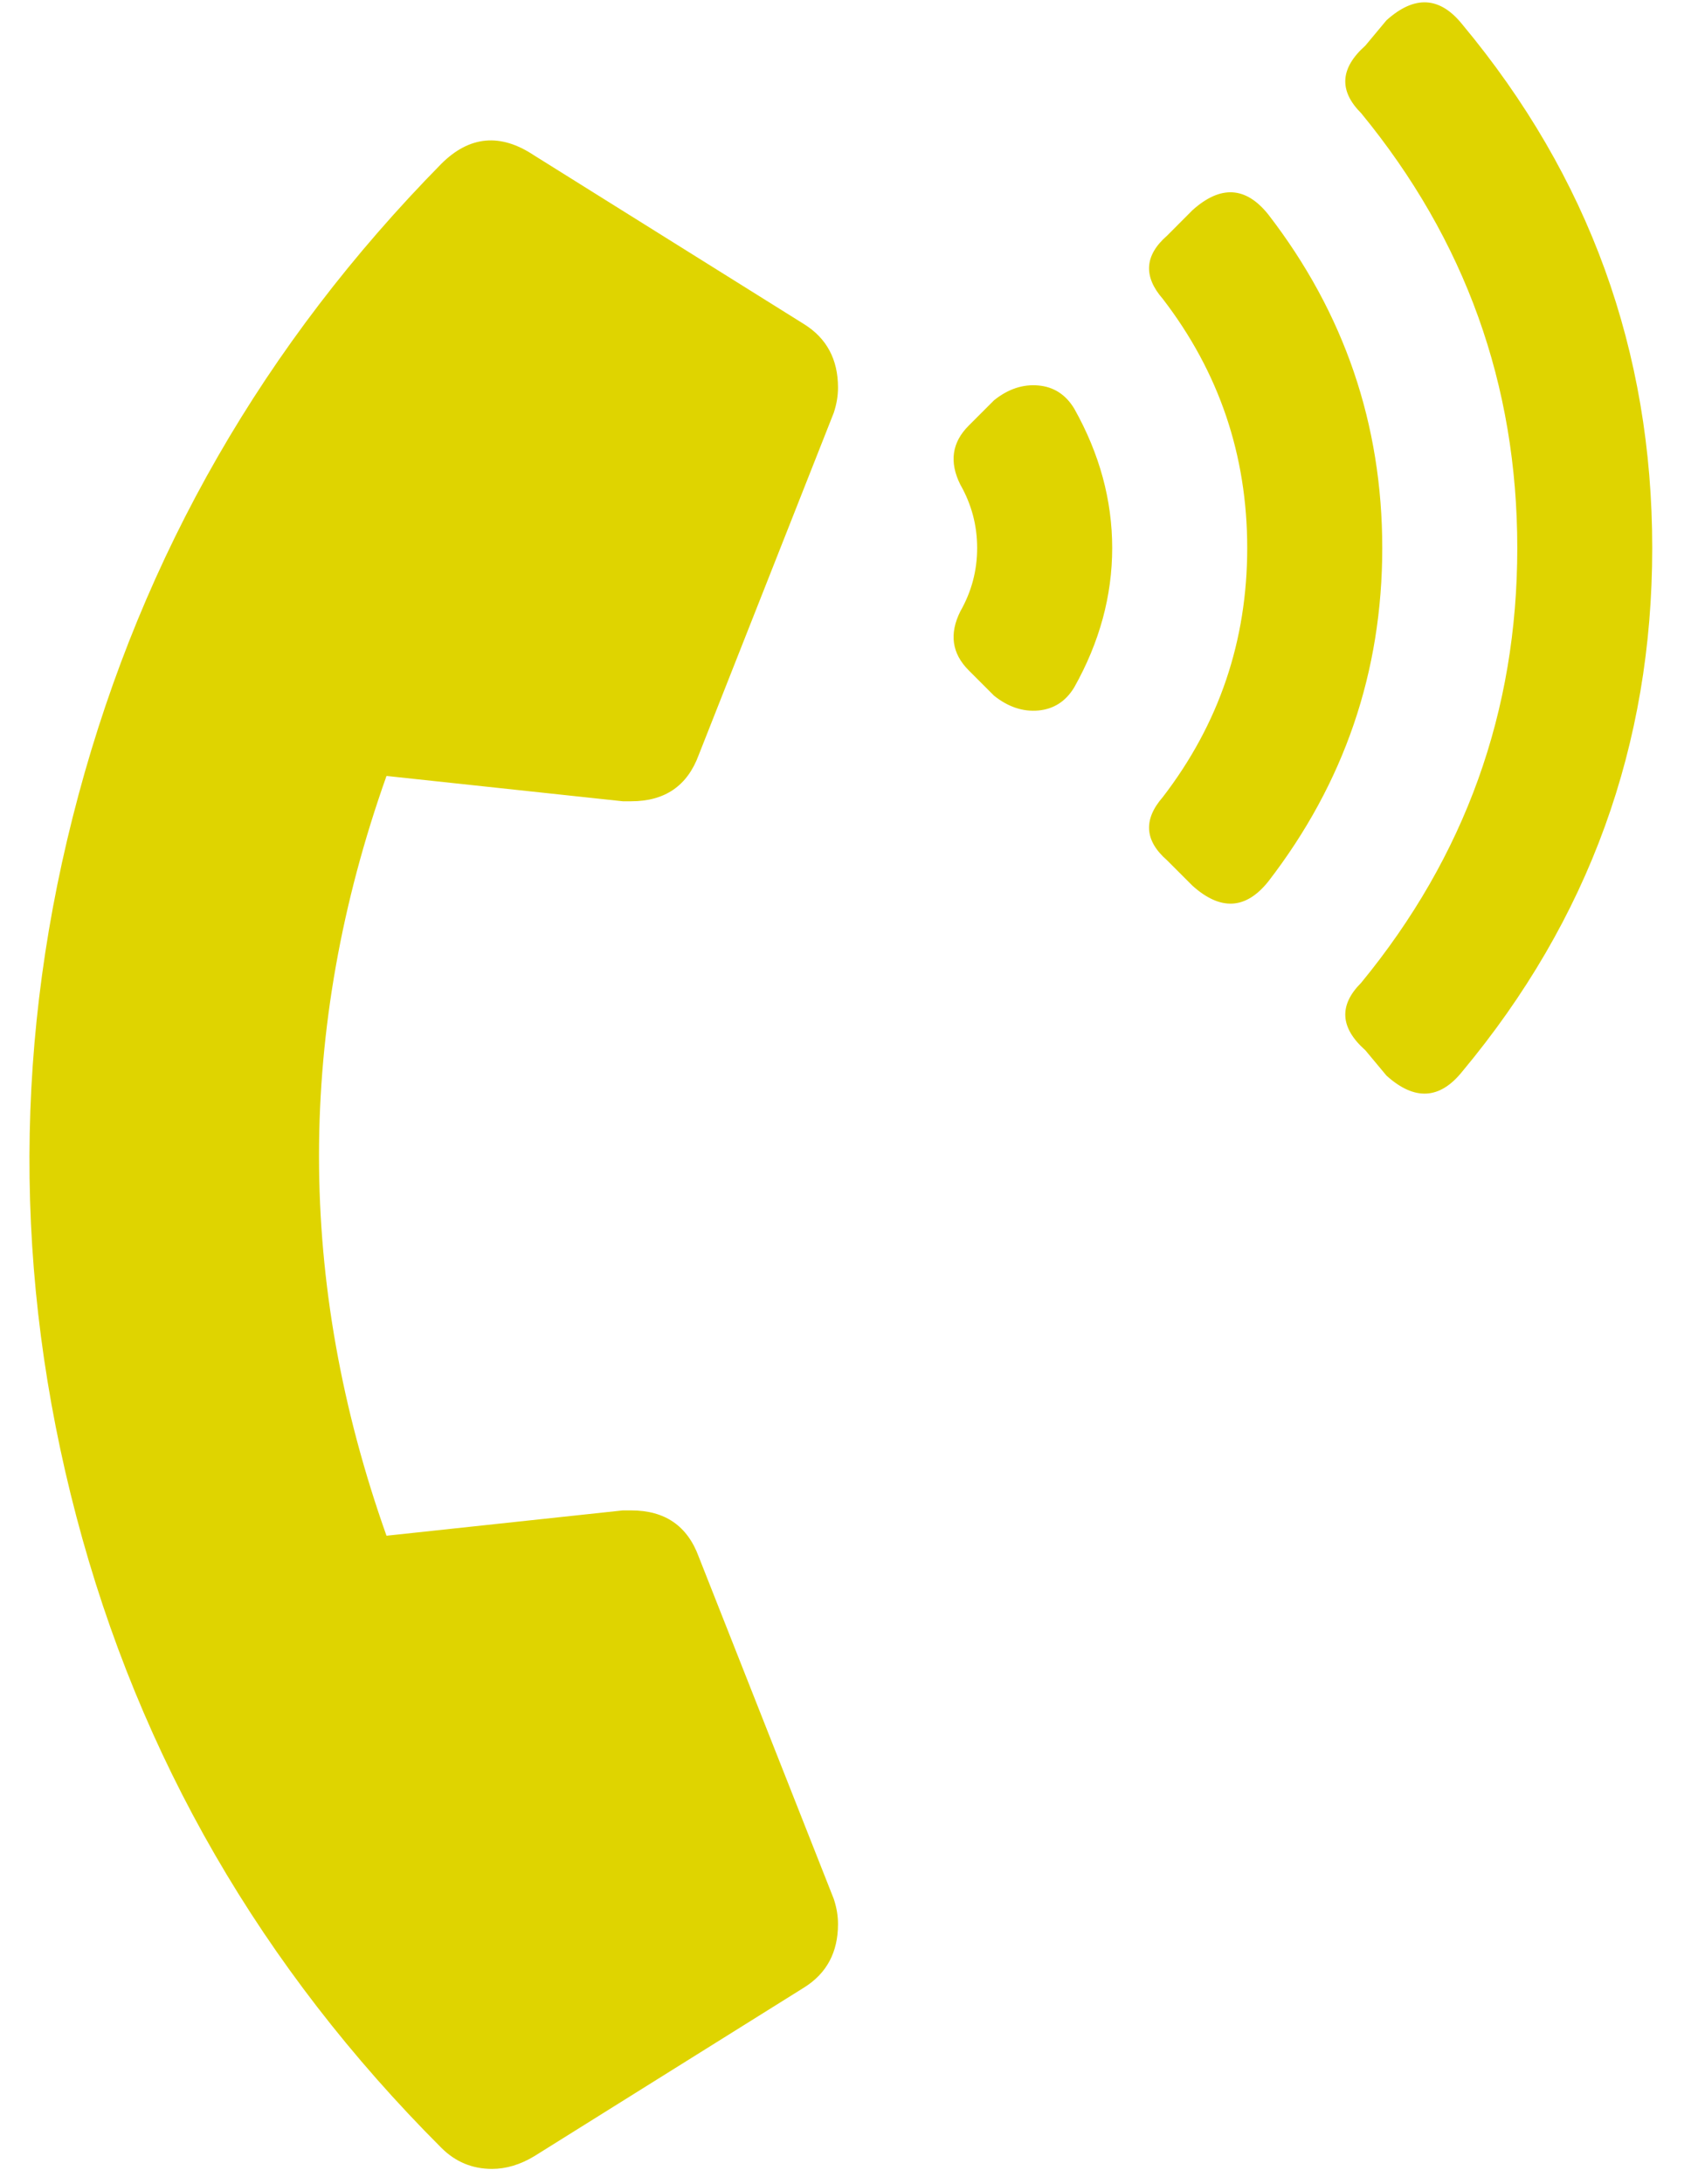 <svg width="21" height="27" viewBox="0 0 21 27" fill="none" xmlns="http://www.w3.org/2000/svg">
<path d="M5.458 26.55C3.232 24.324 1.728 21.724 0.945 18.749C0.162 15.775 0.171 12.801 0.971 9.826C1.771 6.852 3.267 4.252 5.458 2.025C5.806 1.678 6.189 1.643 6.606 1.921L9.946 4.008C10.224 4.182 10.364 4.443 10.364 4.791C10.364 4.895 10.346 5 10.311 5.104L8.642 9.331C8.502 9.713 8.224 9.905 7.807 9.905C7.772 9.905 7.737 9.905 7.702 9.905L4.78 9.592C3.667 12.723 3.667 15.853 4.78 18.984L7.702 18.671C7.737 18.671 7.772 18.671 7.807 18.671C8.224 18.671 8.502 18.863 8.642 19.245L10.311 23.472C10.346 23.576 10.364 23.68 10.364 23.785C10.364 24.133 10.224 24.394 9.946 24.568L6.606 26.655C6.433 26.759 6.259 26.811 6.085 26.811C5.841 26.811 5.632 26.724 5.458 26.55ZM13.286 5.052C13.599 5.609 13.755 6.183 13.755 6.774C13.755 7.365 13.599 7.939 13.286 8.496C13.181 8.67 13.033 8.765 12.842 8.783C12.651 8.8 12.468 8.739 12.294 8.6L11.981 8.287C11.772 8.078 11.738 7.835 11.877 7.557C12.016 7.313 12.085 7.052 12.085 6.774C12.085 6.496 12.016 6.235 11.877 5.991C11.738 5.713 11.772 5.469 11.981 5.261L12.294 4.948C12.468 4.808 12.651 4.748 12.842 4.765C13.033 4.782 13.181 4.878 13.286 5.052ZM18.086 0.303C19.652 2.182 20.434 4.339 20.434 6.774C20.434 9.209 19.652 11.366 18.086 13.244C17.808 13.592 17.495 13.61 17.147 13.296L16.886 12.983C16.573 12.705 16.556 12.427 16.834 12.149C18.121 10.583 18.765 8.792 18.765 6.774C18.765 4.756 18.121 2.965 16.834 1.399C16.556 1.121 16.573 0.843 16.886 0.564L17.147 0.251C17.495 -0.062 17.808 -0.044 18.086 0.303ZM15.686 2.652C16.625 3.869 17.095 5.243 17.095 6.774C17.095 8.305 16.625 9.679 15.686 10.896C15.408 11.244 15.095 11.261 14.747 10.948L14.434 10.635C14.155 10.392 14.138 10.131 14.381 9.853C15.077 8.948 15.425 7.922 15.425 6.774C15.425 5.626 15.077 4.6 14.381 3.695C14.138 3.417 14.155 3.156 14.434 2.913L14.747 2.599C15.095 2.286 15.408 2.304 15.686 2.652Z" fill="#DFD400"/>
</svg>
